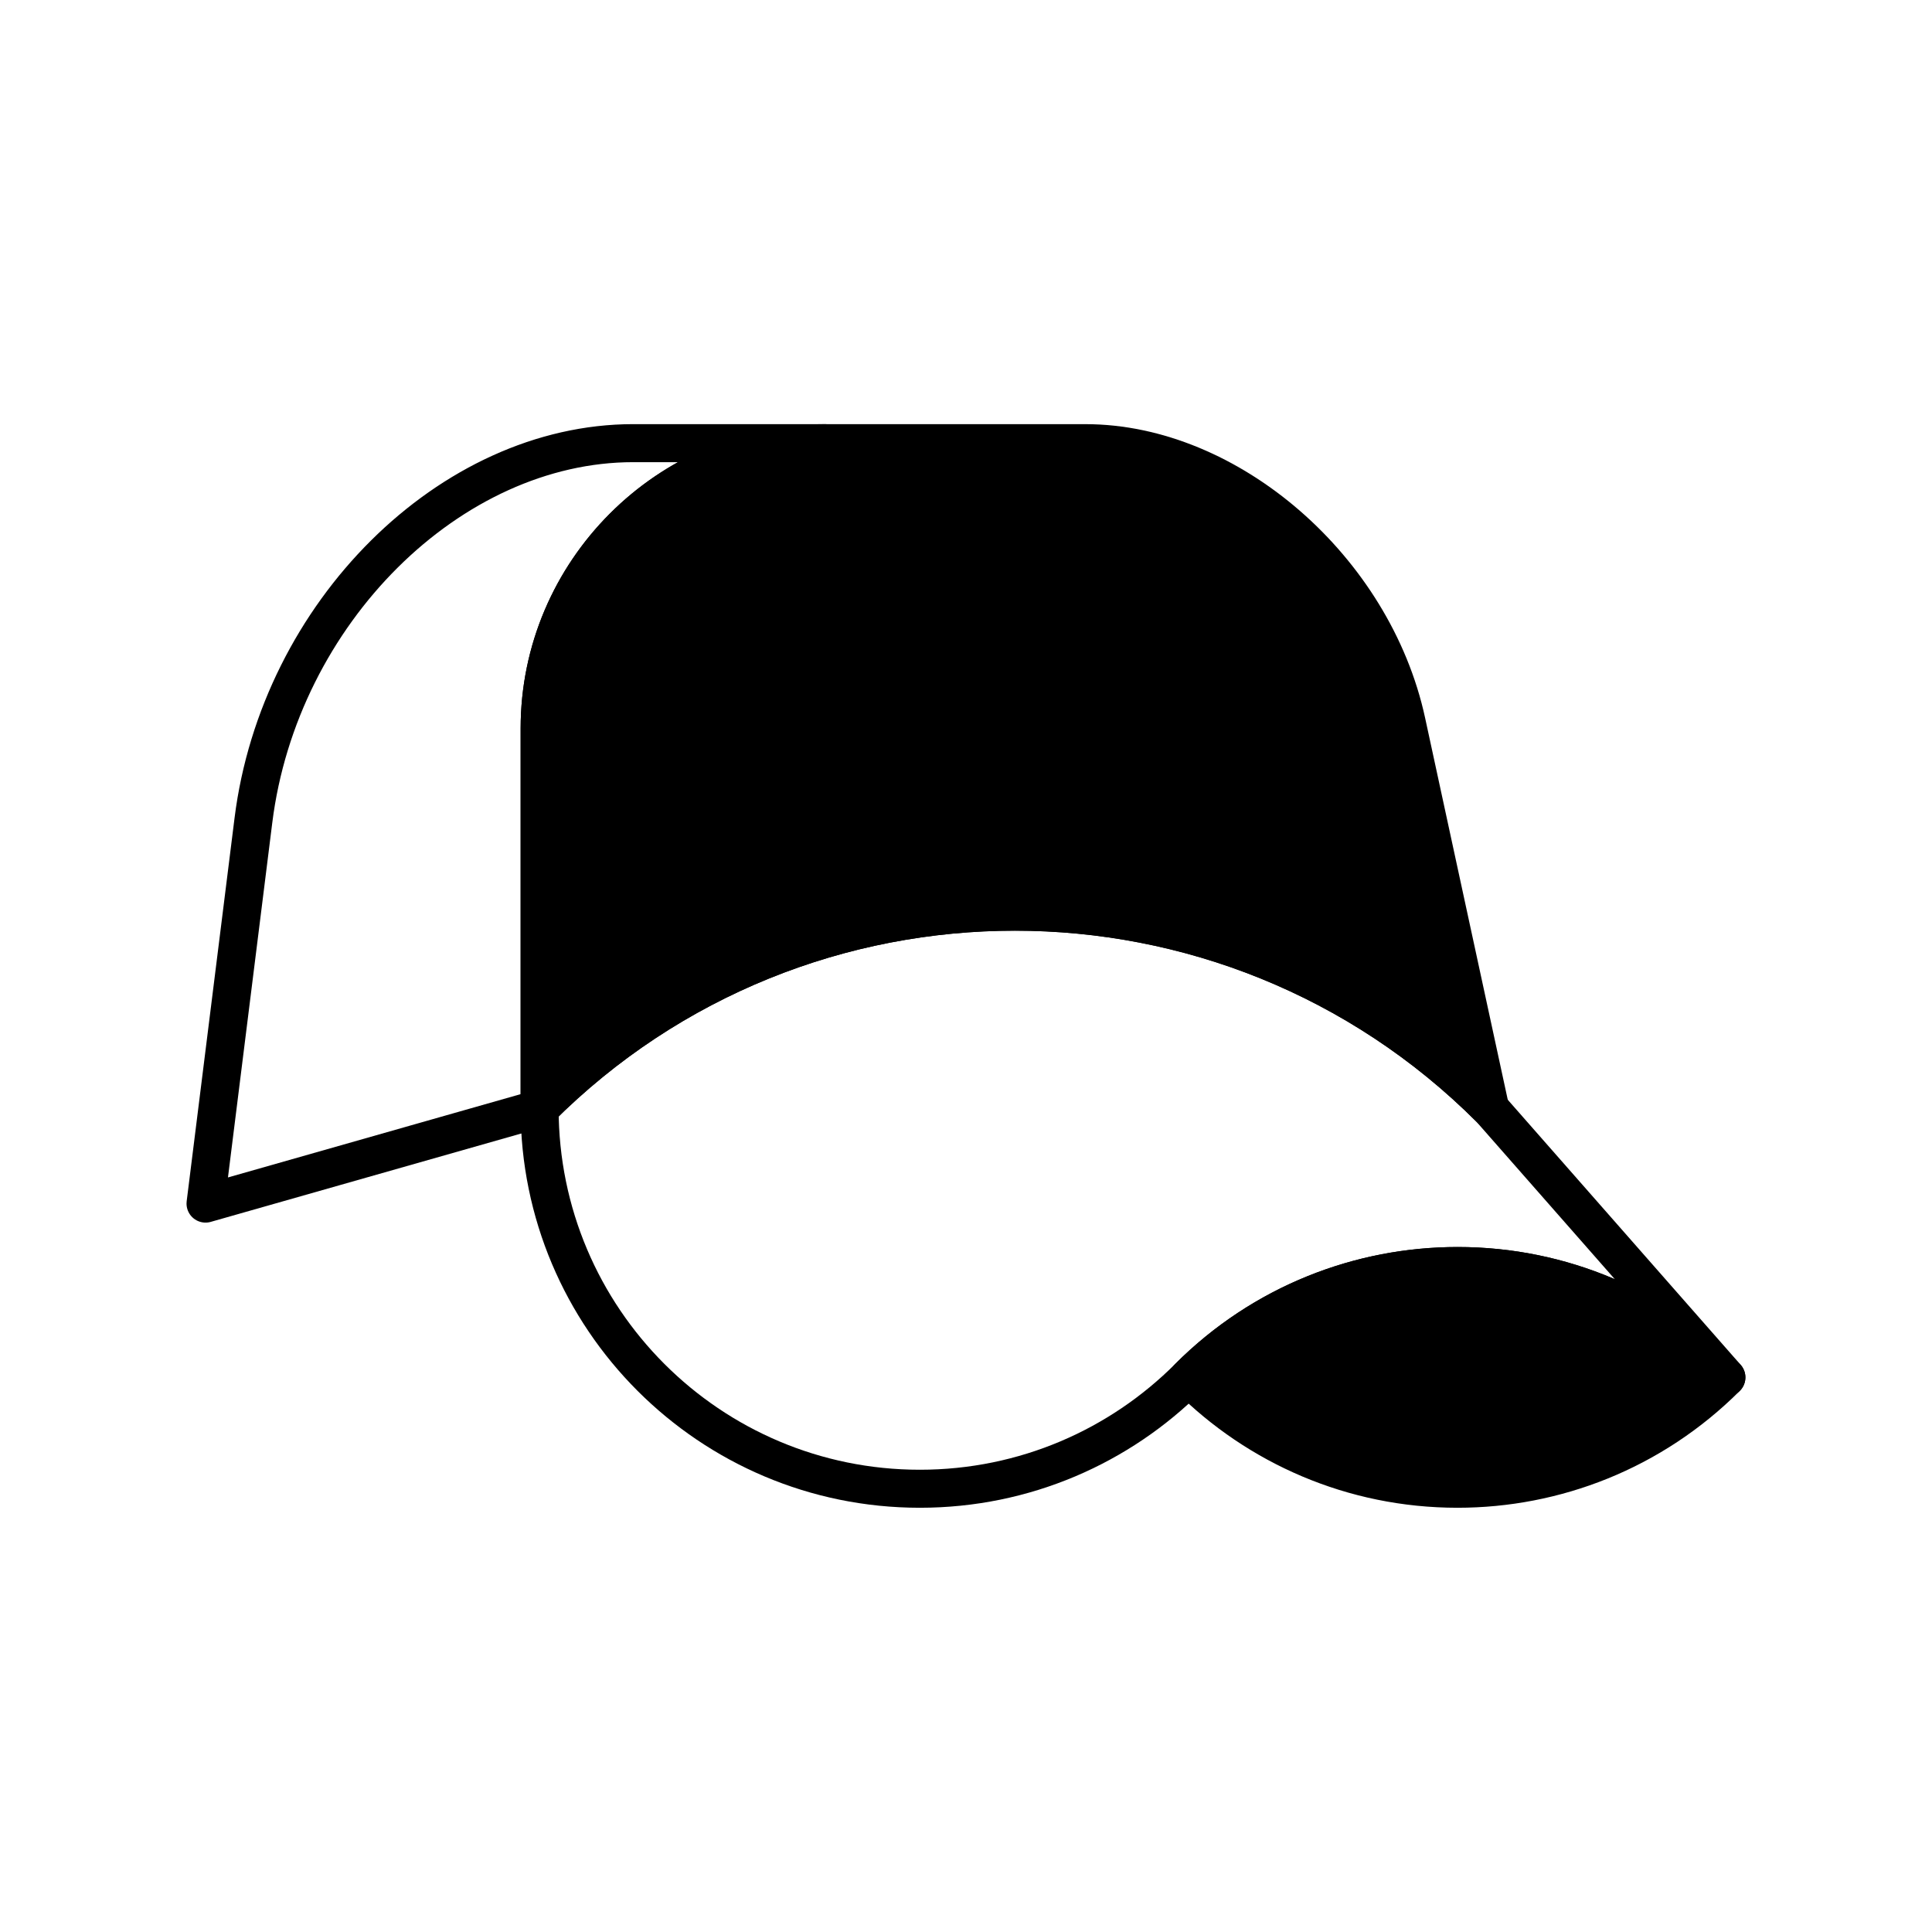 <?xml version="1.0" encoding="UTF-8"?>
<!-- Uploaded to: ICON Repo, www.iconrepo.com, Generator: ICON Repo Mixer Tools -->
<svg width="800px" height="800px" version="1.1" viewBox="144 144 512 512" xmlns="http://www.w3.org/2000/svg">
 <g stroke="#000000" stroke-linecap="round" stroke-linejoin="round" stroke-miterlimit="10" stroke-width="2">
  <path transform="matrix(5.038 0 0 5.038 148.09 148.09)" d="m42.576 22.5h13.711c7.541 0 15.14 6.598 16.887 14.659l4.403 20.343c-13.807-13.807-36.193-13.811-50.002-0.003v-19.998c0-8.251 6.751-15.001 15.001-15.001z"/>
  <path transform="matrix(5.038 0 0 5.038 148.09 148.09)" d="m90 71.641c-3.619-3.617-8.62-5.857-14.141-5.857-5.118 0-10.238 1.953-14.144 5.857-3.618 3.621-8.618 5.859-14.141 5.859-11.047 0-20.001-8.954-20.001-20.002 13.81-13.808 36.195-13.804 50.003 0.004z" fill="none"/>
  <path transform="matrix(5.038 0 0 5.038 148.09 148.09)" d="m90 71.643c-3.904 3.904-9.023 5.857-14.143 5.857-5.521 0-10.521-2.238-14.142-5.859 3.904-3.904 9.024-5.857 14.144-5.857 5.521-0.002 10.522 2.237 14.141 5.859z"/>
  <path transform="matrix(5.038 0 0 5.038 148.09 148.09)" d="m10 62.5 2.518-20.156c1.363-10.915 10.356-19.845 19.981-19.845h10.076c-8.25 0-15 6.749-15 15v19.999z" fill="none"/>
 </g>
</svg>